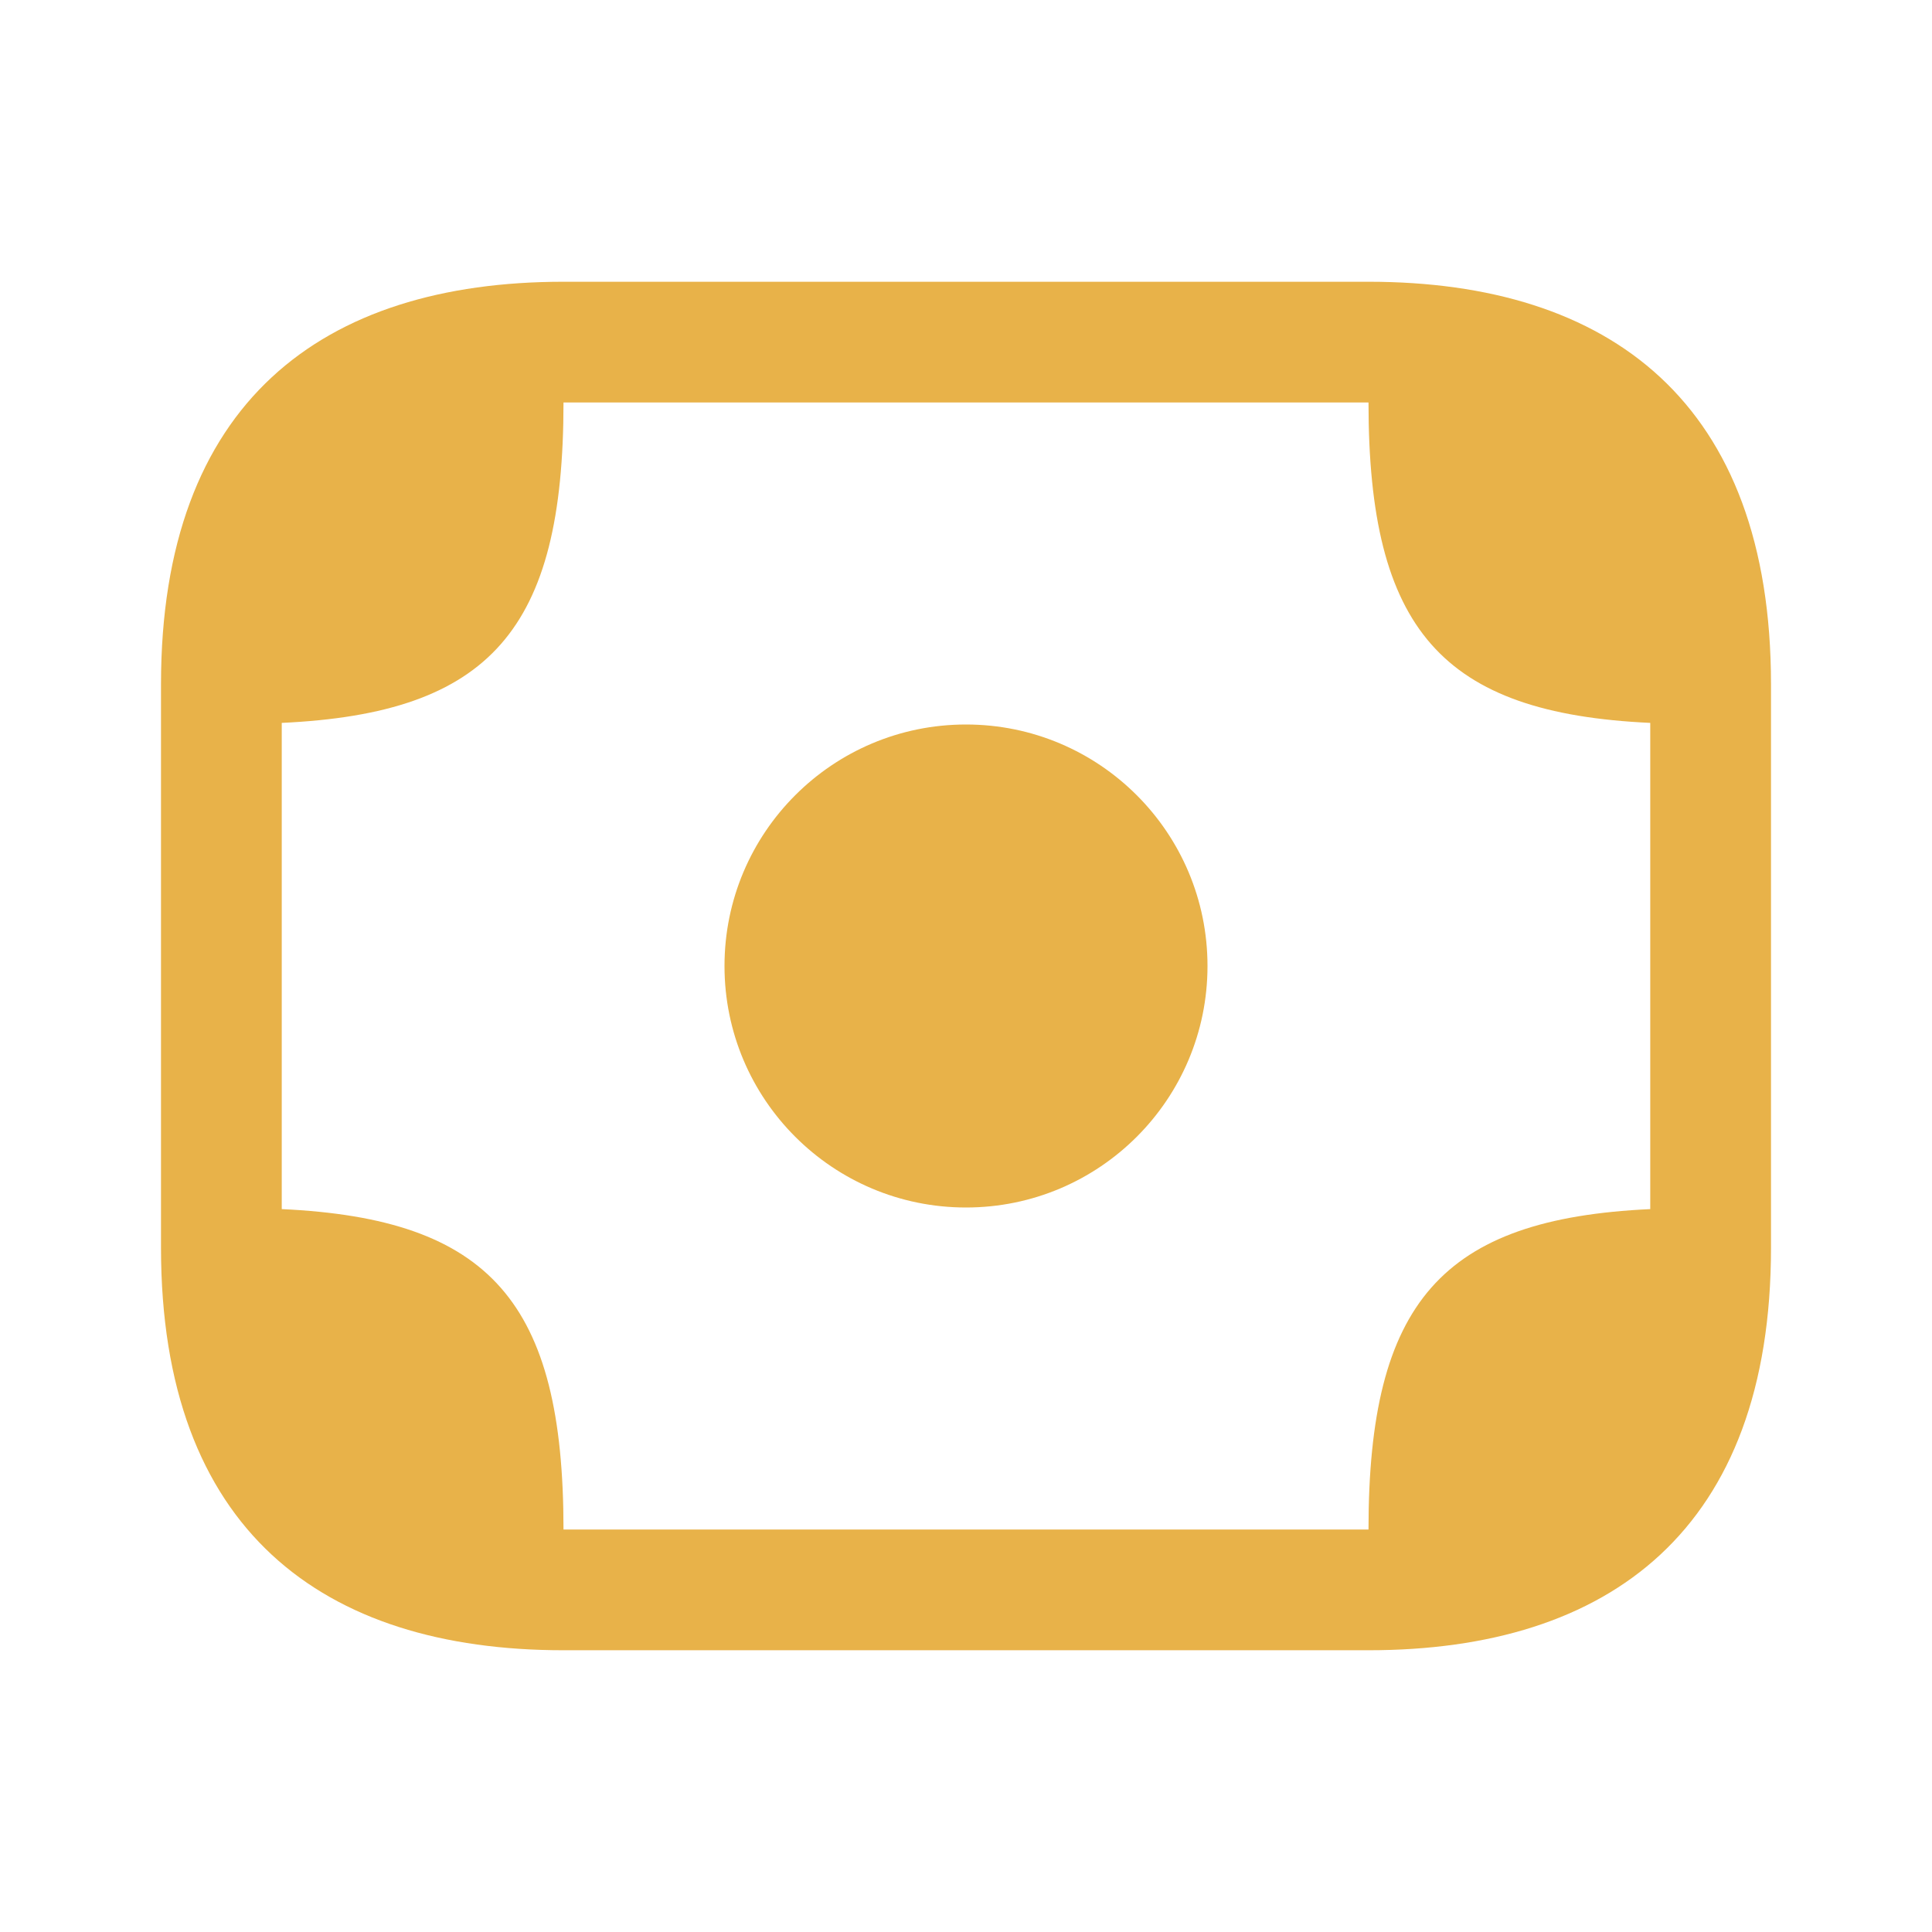 <svg width="24" height="24" viewBox="0 0 24 24" fill="none" xmlns="http://www.w3.org/2000/svg">
<path d="M12 15C13.657 15 15 13.657 15 12C15 10.343 13.657 9 12 9C10.343 9 9 10.343 9 12C9 13.657 10.343 15 12 15Z" fill="#e8b249"/>
<path d="M17 3.5H7C4 3.5 2 5 2 8.5V9V15V15.5C2 19 4 20.5 7 20.5H17C20 20.5 22 19 22 15.5V15V9V8.5C22 5 20 3.5 17 3.5ZM7 19C7 16.18 6.09 15.14 3.5 15.02V15V9V8.98C6.09 8.86 7 7.82 7 5H17C17 7.82 17.91 8.86 20.5 8.98V9V15V15.02C17.91 15.14 17 16.18 17 19H7Z" fill="#e8b249"/>
</svg>
